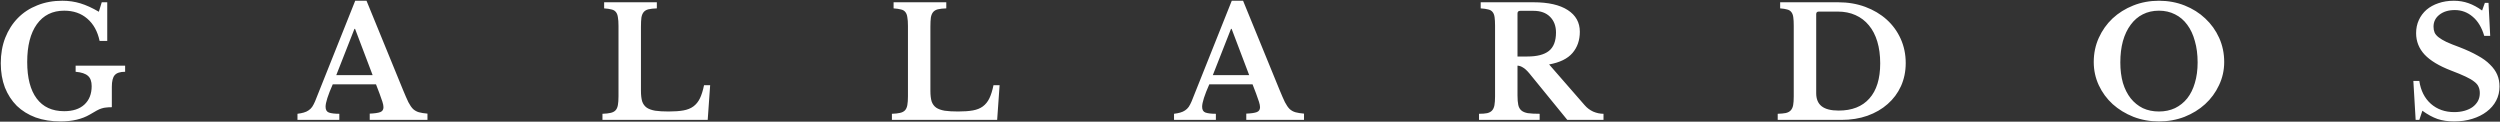 <svg xmlns="http://www.w3.org/2000/svg" fill="none" viewBox="0 0 2815 137" height="137" width="2815">
<rect x="0" y="0" width="2815" height="137" fill="#333333" stroke="none"/>
<path fill="white" d="M68.129 136.72C57.809 136.72 48.464 135.229 40.093 132.248C31.837 129.152 24.785 124.795 18.937 119.176C13.204 113.443 8.732 106.563 5.521 98.536C2.425 90.395 0.877 81.279 0.877 71.188C0.877 60.753 2.54 51.236 5.865 42.636C9.305 33.921 14.064 26.468 20.141 20.276C26.218 14.084 33.5 9.325 41.985 6C50.471 2.56 59.873 0.84 70.193 0.84C77.303 0.84 84.068 1.815 90.489 3.764C96.91 5.713 103.848 8.867 111.301 13.224L114.569 2.56H120.761V46.076H112.161C109.868 35.297 105.224 26.927 98.229 20.964C91.349 15.001 82.692 12.02 72.257 12.02C59.071 12.02 48.808 17.123 41.469 27.328C34.245 37.419 30.633 51.58 30.633 69.812C30.633 87.7 34.188 101.403 41.297 110.92C48.407 120.437 58.727 125.196 72.257 125.196C82.004 125.196 89.572 122.731 94.961 117.8C100.465 112.755 103.217 105.817 103.217 96.988C103.217 91.713 101.841 87.872 99.089 85.464C96.337 82.941 91.693 81.393 85.157 80.82V73.94H140.885V80.82C135.267 80.82 131.368 82.081 129.189 84.604C127.011 87.012 125.921 91.427 125.921 97.848V120.724C123.399 120.724 121.277 120.839 119.557 121.068C117.837 121.183 116.117 121.527 114.397 122.1C112.792 122.559 110.957 123.361 108.893 124.508C106.829 125.655 104.249 127.145 101.153 128.98C92.324 134.14 81.316 136.72 68.129 136.72ZM423.362 94.924H374.686C369.296 107.079 366.602 115.507 366.602 120.208C366.602 123.648 367.863 125.827 370.386 126.744C373.023 127.661 376.922 128.12 382.082 128.12V135H334.954V128.12C337.706 127.776 340.056 127.317 342.006 126.744C344.07 126.171 345.847 125.368 347.338 124.336C348.943 123.304 350.319 121.985 351.466 120.38C352.612 118.66 353.702 116.596 354.734 114.188L399.97 0.84H412.698L453.806 101.288C456.214 107.136 458.22 111.723 459.826 115.048C461.546 118.373 463.323 120.953 465.158 122.788C467.107 124.508 469.286 125.712 471.694 126.4C474.216 127.088 477.427 127.604 481.326 127.948V135H416.31V127.948C421.814 127.719 425.77 127.145 428.178 126.228C430.586 125.311 431.79 123.476 431.79 120.724C431.79 119.119 431.388 117.055 430.586 114.532C429.783 112.009 428.694 108.913 427.318 105.244L423.362 94.924ZM378.642 84.604H419.578L399.798 32.488H399.11L378.642 84.604ZM796.876 135H678.368V128.12C682.152 128.005 685.248 127.661 687.656 127.088C690.064 126.515 691.898 125.54 693.16 124.164C694.421 122.788 695.281 120.839 695.74 118.316C696.198 115.793 696.428 112.525 696.428 108.512V29.048C696.428 25.035 696.198 21.824 695.74 19.416C695.396 16.893 694.65 14.944 693.504 13.568C692.357 12.077 690.694 11.103 688.516 10.644C686.452 10.071 683.7 9.669 680.26 9.44V2.56H739.6V9.44C735.701 9.555 732.548 9.899 730.14 10.472C727.846 11.045 726.069 12.077 724.808 13.568C723.546 15.059 722.686 17.123 722.228 19.76C721.884 22.397 721.712 25.895 721.712 30.252V102.32C721.712 107.136 722.17 111.092 723.088 114.188C724.12 117.169 725.84 119.52 728.248 121.24C730.656 122.845 733.866 123.992 737.88 124.68C741.893 125.253 746.881 125.54 752.844 125.54C759.494 125.54 765.056 125.139 769.528 124.336C774 123.533 777.726 122.043 780.708 119.864C783.804 117.571 786.269 114.532 788.104 110.748C789.938 106.964 791.486 102.033 792.748 95.956H799.628L796.876 135ZM1122.8 135H1004.29V128.12C1008.07 128.005 1011.17 127.661 1013.58 127.088C1015.98 126.515 1017.82 125.54 1019.08 124.164C1020.34 122.788 1021.2 120.839 1021.66 118.316C1022.12 115.793 1022.35 112.525 1022.35 108.512V29.048C1022.35 25.035 1022.12 21.824 1021.66 19.416C1021.32 16.893 1020.57 14.944 1019.42 13.568C1018.28 12.077 1016.61 11.103 1014.44 10.644C1012.37 10.071 1009.62 9.669 1006.18 9.44V2.56H1065.52V9.44C1061.62 9.555 1058.47 9.899 1056.06 10.472C1053.77 11.045 1051.99 12.077 1050.73 13.568C1049.47 15.059 1048.61 17.123 1048.15 19.76C1047.8 22.397 1047.63 25.895 1047.63 30.252V102.32C1047.63 107.136 1048.09 111.092 1049.01 114.188C1050.04 117.169 1051.76 119.52 1054.17 121.24C1056.58 122.845 1059.79 123.992 1063.8 124.68C1067.81 125.253 1072.8 125.54 1078.76 125.54C1085.41 125.54 1090.98 125.139 1095.45 124.336C1099.92 123.533 1103.65 122.043 1106.63 119.864C1109.72 117.571 1112.19 114.532 1114.02 110.748C1115.86 106.964 1117.41 102.033 1118.67 95.956H1125.55L1122.8 135ZM1410.36 94.924H1361.68C1356.29 107.079 1353.6 115.507 1353.6 120.208C1353.6 123.648 1354.86 125.827 1357.38 126.744C1360.02 127.661 1363.92 128.12 1369.08 128.12V135H1321.95V128.12C1324.7 127.776 1327.05 127.317 1329 126.744C1331.07 126.171 1332.84 125.368 1334.34 124.336C1335.94 123.304 1337.32 121.985 1338.46 120.38C1339.61 118.66 1340.7 116.596 1341.73 114.188L1386.97 0.84H1399.7L1440.8 101.288C1443.21 107.136 1445.22 111.723 1446.82 115.048C1448.54 118.373 1450.32 120.953 1452.16 122.788C1454.1 124.508 1456.28 125.712 1458.69 126.4C1461.21 127.088 1464.42 127.604 1468.32 127.948V135H1403.31V127.948C1408.81 127.719 1412.77 127.145 1415.18 126.228C1417.58 125.311 1418.79 123.476 1418.79 120.724C1418.79 119.119 1418.39 117.055 1417.58 114.532C1416.78 112.009 1415.69 108.913 1414.32 105.244L1410.36 94.924ZM1365.64 84.604H1406.58L1386.8 32.488H1386.11L1365.64 84.604ZM1778.89 35.756C1778.89 45.273 1776.13 53.243 1770.63 59.664C1765.13 66.085 1756.35 70.385 1744.31 72.564L1784.22 118.316C1786.97 121.527 1790.24 123.992 1794.02 125.712C1797.81 127.317 1801.65 128.12 1805.55 128.12V135H1764.78L1722.13 82.712C1719.26 79.272 1716.74 76.979 1714.56 75.832C1712.49 74.571 1710.54 73.94 1708.71 73.94V107.652C1708.71 111.895 1709 115.392 1709.57 118.144C1710.14 120.781 1711.29 122.845 1713.01 124.336C1714.73 125.827 1717.19 126.859 1720.41 127.432C1723.73 127.891 1728.15 128.12 1733.65 128.12V135H1665.37V128.12C1669.15 128.12 1672.19 127.891 1674.48 127.432C1676.89 126.859 1678.72 125.884 1679.99 124.508C1681.36 123.017 1682.28 121.011 1682.74 118.488C1683.2 115.851 1683.43 112.525 1683.43 108.512V29.048C1683.43 25.035 1683.25 21.824 1682.91 19.416C1682.57 16.893 1681.82 14.944 1680.67 13.568C1679.53 12.077 1677.86 11.103 1675.69 10.644C1673.62 10.071 1670.81 9.669 1667.26 9.44V2.56H1726.77C1743.4 2.56 1756.24 5.484 1765.3 11.332C1774.36 17.18 1778.89 25.321 1778.89 35.756ZM1708.71 63.62H1719.89C1730.67 63.62 1738.69 61.556 1743.97 57.428C1749.36 53.185 1752.05 46.248 1752.05 36.616C1752.05 29.277 1749.82 23.372 1745.35 18.9C1740.87 14.428 1734.68 12.192 1726.77 12.192H1711.81C1709.74 12.192 1708.71 13.167 1708.71 15.116V63.62ZM2001.7 135V128.12C2005.48 128.005 2008.52 127.719 2010.82 127.26C2013.22 126.687 2015.06 125.712 2016.32 124.336C2017.7 122.845 2018.61 120.896 2019.07 118.488C2019.53 115.965 2019.76 112.64 2019.76 108.512V29.048C2019.76 25.035 2019.59 21.824 2019.24 19.416C2018.9 16.893 2018.15 14.944 2017.01 13.568C2015.86 12.077 2014.26 11.103 2012.19 10.644C2010.24 10.071 2007.66 9.669 2004.45 9.44V2.56H2069.81C2080.82 2.56 2090.97 4.28 2100.26 7.72C2109.54 11.16 2117.57 15.919 2124.34 21.996C2131.1 28.073 2136.38 35.297 2140.16 43.668C2143.94 52.039 2145.84 61.155 2145.84 71.016C2145.84 80.419 2144.06 89.076 2140.5 96.988C2136.95 104.785 2131.96 111.493 2125.54 117.112C2119.23 122.731 2111.61 127.145 2102.66 130.356C2093.83 133.452 2084.09 135 2073.42 135H2001.7ZM2047.97 13.052C2046.02 13.052 2045.04 14.027 2045.04 15.976V104.9C2045.04 111.551 2047.11 116.481 2051.24 119.692C2055.36 122.903 2061.73 124.508 2070.33 124.508C2085.35 124.508 2096.87 119.979 2104.9 110.92C2113.04 101.861 2117.11 88.675 2117.11 71.36C2117.11 62.187 2116.02 53.988 2113.84 46.764C2111.66 39.54 2108.51 33.463 2104.38 28.532C2100.26 23.487 2095.21 19.645 2089.25 17.008C2083.4 14.371 2076.81 13.052 2069.47 13.052H2047.97ZM2431 0.84C2441.32 0.84 2450.95 2.617 2459.9 6.172C2468.84 9.727 2476.58 14.6 2483.12 20.792C2489.77 26.984 2494.99 34.265 2498.77 42.636C2502.55 51.007 2504.45 60.065 2504.45 69.812C2504.45 79.1 2502.5 87.815 2498.6 95.956C2494.81 104.097 2489.6 111.207 2482.95 117.284C2476.41 123.247 2468.67 128.005 2459.73 131.56C2450.78 135 2441.21 136.72 2431 136.72C2420.8 136.72 2411.22 135 2402.28 131.56C2393.33 128.005 2385.54 123.247 2378.89 117.284C2372.24 111.207 2367.02 104.097 2363.23 95.956C2359.45 87.815 2357.56 79.1 2357.56 69.812C2357.56 60.065 2359.45 51.007 2363.23 42.636C2367.02 34.265 2372.18 26.984 2378.71 20.792C2385.36 14.6 2393.16 9.727 2402.11 6.172C2411.05 2.617 2420.68 0.84 2431 0.84ZM2431 125.54C2437.65 125.54 2443.67 124.279 2449.06 121.756C2454.45 119.119 2459.04 115.449 2462.82 110.748C2466.61 105.932 2469.47 100.141 2471.42 93.376C2473.49 86.496 2474.52 78.813 2474.52 70.328C2474.52 61.384 2473.49 53.357 2471.42 46.248C2469.47 39.024 2466.61 32.889 2462.82 27.844C2459.04 22.684 2454.45 18.785 2449.06 16.148C2443.67 13.396 2437.65 12.02 2431 12.02C2424.24 12.02 2418.16 13.396 2412.77 16.148C2407.5 18.785 2402.97 22.684 2399.18 27.844C2395.4 32.889 2392.47 39.024 2390.41 46.248C2388.46 53.357 2387.49 61.384 2387.49 70.328C2387.49 78.813 2388.46 86.496 2390.41 93.376C2392.47 100.141 2395.4 105.932 2399.18 110.748C2402.97 115.449 2407.5 119.119 2412.77 121.756C2418.16 124.279 2424.24 125.54 2431 125.54ZM2717.44 91.14H2724.15C2725.76 102.033 2730.11 110.633 2737.22 116.94C2744.33 123.132 2753.11 126.228 2763.54 126.228C2767.78 126.228 2771.68 125.712 2775.24 124.68C2778.79 123.648 2781.83 122.215 2784.35 120.38C2786.87 118.431 2788.82 116.195 2790.2 113.672C2791.58 111.035 2792.26 108.111 2792.26 104.9C2792.26 102.148 2791.81 99.797 2790.89 97.848C2790.09 95.784 2788.48 93.835 2786.07 92C2783.66 90.051 2780.34 88.101 2776.1 86.152C2771.97 84.203 2766.58 81.967 2759.93 79.444C2746.51 74.284 2736.59 68.321 2730.17 61.556C2723.75 54.676 2720.54 46.592 2720.54 37.304C2720.54 31.915 2721.57 26.984 2723.64 22.512C2725.7 18.04 2728.57 14.199 2732.24 10.988C2736.02 7.777 2740.49 5.312 2745.65 3.592C2750.93 1.757 2756.72 0.84 2763.02 0.84C2768.87 0.84 2774.38 1.757 2779.54 3.592C2784.7 5.427 2789.8 8.179 2794.84 11.848L2797.94 3.248H2802.07L2803.96 40.4H2797.25C2794.5 30.997 2790.2 23.831 2784.35 18.9C2778.5 13.855 2771.74 11.332 2764.06 11.332C2756.95 11.332 2751.16 13.109 2746.68 16.664C2742.33 20.104 2740.15 24.576 2740.15 30.08C2740.15 32.488 2740.55 34.667 2741.35 36.616C2742.15 38.451 2743.65 40.228 2745.82 41.948C2748 43.668 2750.98 45.445 2754.77 47.28C2758.55 49 2763.43 50.949 2769.39 53.128C2777.41 56.224 2784.24 59.377 2789.86 62.588C2795.59 65.684 2800.23 69.067 2803.79 72.736C2807.46 76.291 2810.15 80.075 2811.87 84.088C2813.59 88.101 2814.45 92.516 2814.45 97.332C2814.45 103.18 2813.19 108.512 2810.67 113.328C2808.15 118.144 2804.59 122.272 2800 125.712C2795.53 129.152 2790.14 131.847 2783.84 133.796C2777.64 135.745 2770.76 136.72 2763.2 136.72C2756.32 136.72 2750.12 135.803 2744.62 133.968C2739.12 132.019 2733.44 128.923 2727.59 124.68L2724.15 135H2720.02L2717.44 91.14Z"></path>
</svg>

